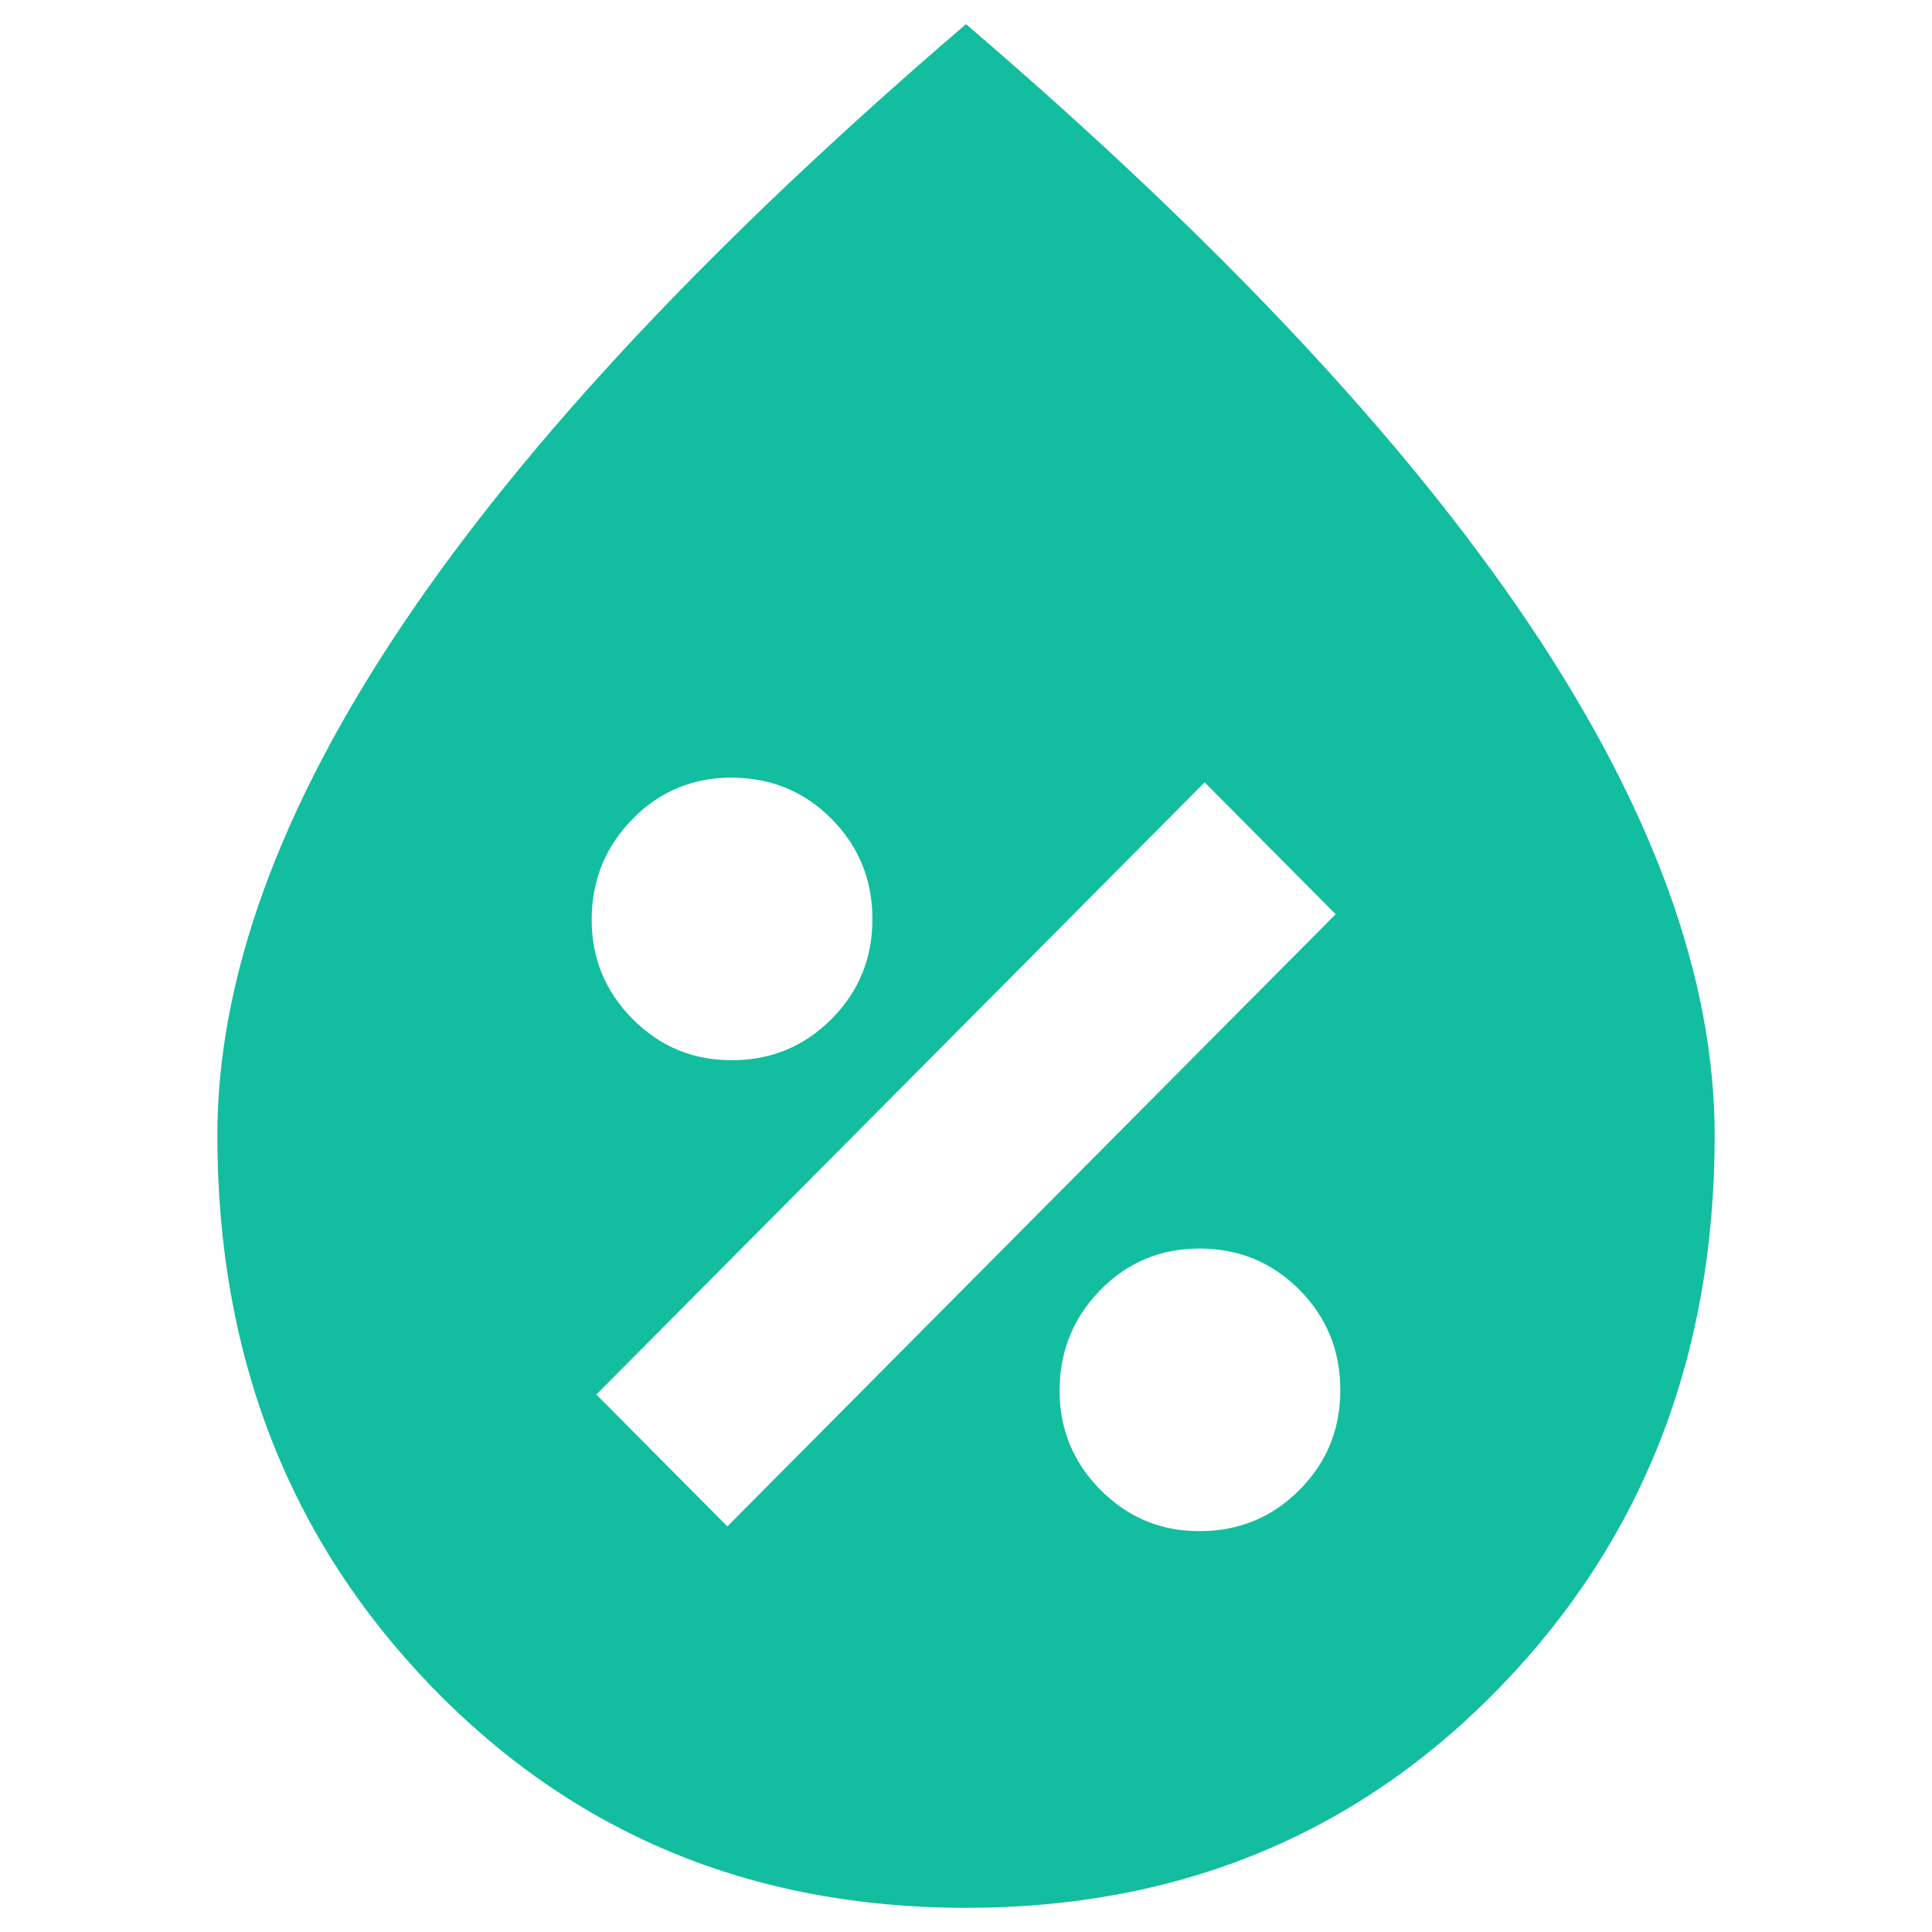 <svg width="80" height="80" viewBox="0 0 80 80" fill="none" xmlns="http://www.w3.org/2000/svg">
<g id="material-symbols:humidity-percentage">
<path id="Vector" d="M49.688 63.4C51.302 63.4 52.675 62.832 53.807 61.696C54.938 60.559 55.503 59.178 55.5 57.55C55.497 55.922 54.933 54.542 53.807 53.408C52.68 52.275 51.307 51.705 49.688 51.7C48.068 51.695 46.696 52.264 45.572 53.408C44.449 54.552 43.883 55.933 43.875 57.55C43.867 59.167 44.433 60.549 45.572 61.696C46.712 62.842 48.083 63.41 49.688 63.4ZM30.119 63.205L55.306 37.855L49.881 32.395L24.694 57.745L30.119 63.205ZM30.312 43.9C31.927 43.9 33.3 43.332 34.432 42.196C35.563 41.059 36.128 39.678 36.125 38.05C36.122 36.422 35.558 35.042 34.432 33.908C33.305 32.775 31.932 32.205 30.312 32.2C28.693 32.195 27.321 32.764 26.197 33.908C25.073 35.052 24.508 36.433 24.5 38.05C24.492 39.667 25.058 41.049 26.197 42.196C27.337 43.342 28.708 43.91 30.312 43.9ZM40 79C31.152 79 23.774 75.945 17.866 69.835C11.958 63.725 9.003 56.12 9 47.02C9 40.52 11.568 33.452 16.703 25.816C21.839 18.18 29.605 9.908 40 1C50.398 9.905 58.165 18.177 63.3 25.816C68.436 33.455 71.003 40.523 71 47.02C71 56.12 68.046 63.725 62.138 69.835C56.23 75.945 48.85 79 40 79Z" fill="#13BD9F"/>
</g>
</svg>
